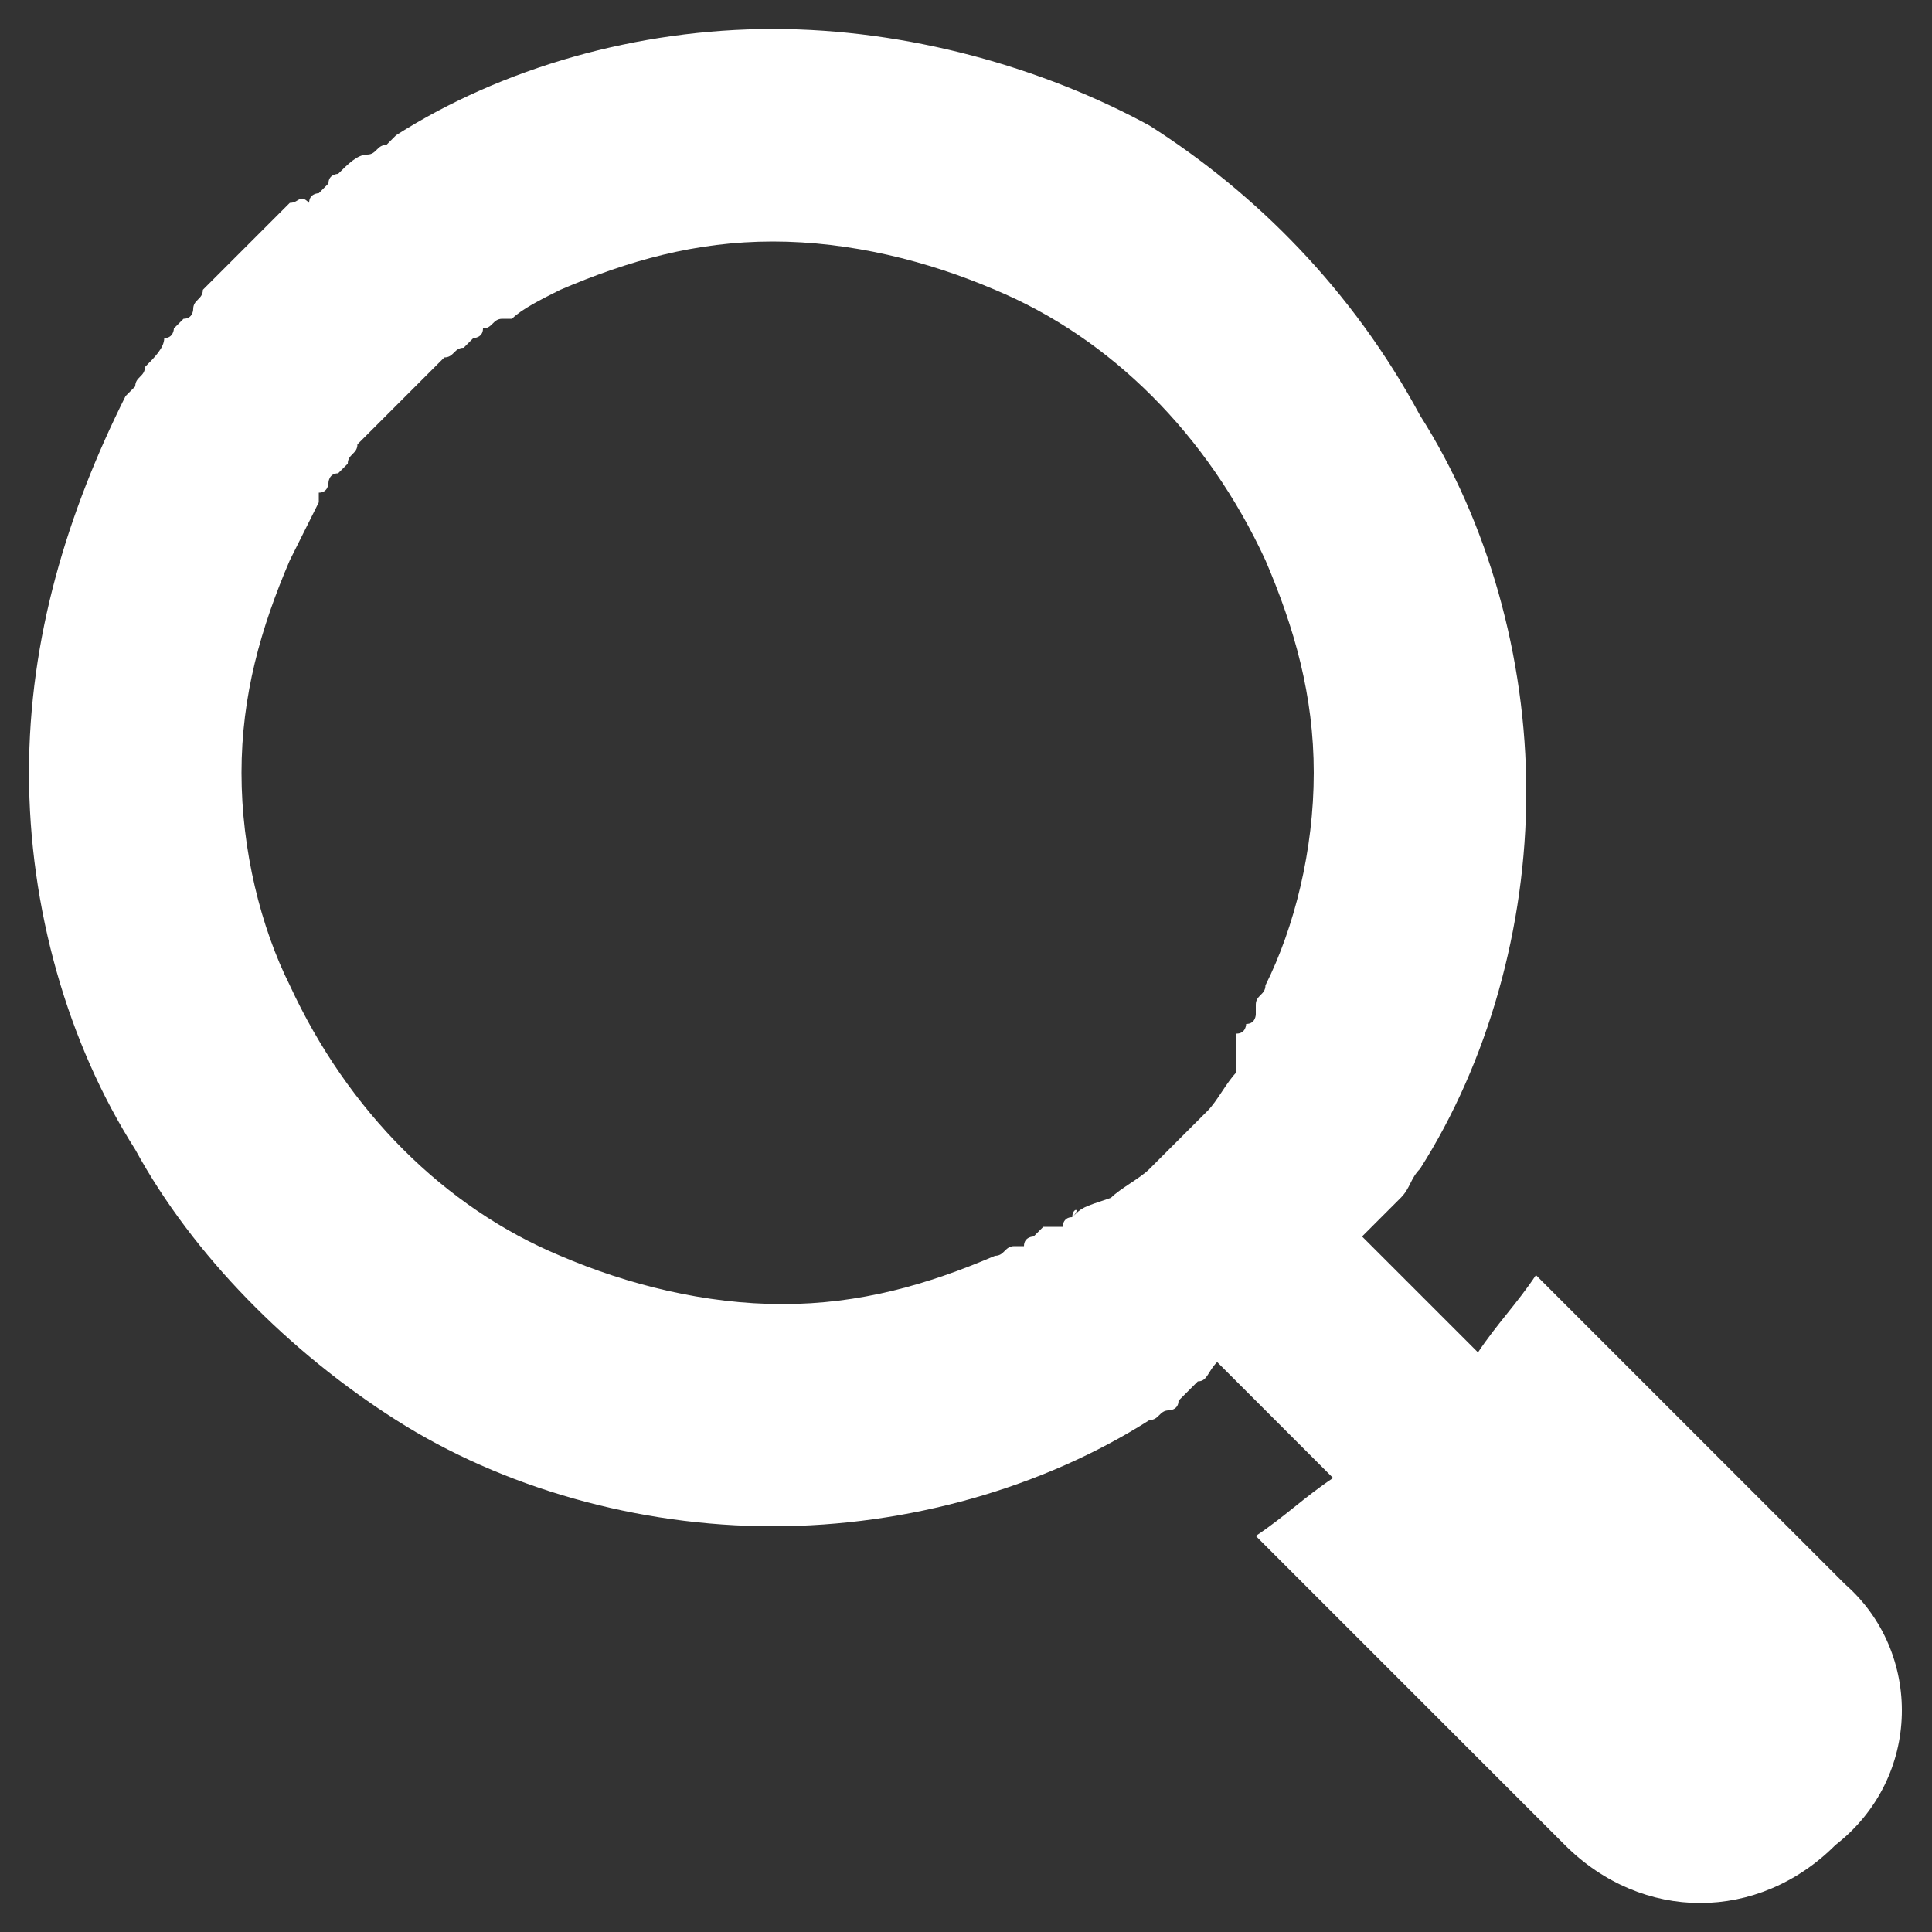 <?xml version="1.0" encoding="utf-8"?>
<!-- Generator: Adobe Illustrator 26.5.2, SVG Export Plug-In . SVG Version: 6.00 Build 0)  -->
<svg version="1.1" id="_x32_" xmlns="http://www.w3.org/2000/svg" xmlns:xlink="http://www.w3.org/1999/xlink" x="0px" y="0px"
	 viewBox="0 0 20 20" style="enable-background:new 0 0 20 20;" xml:space="preserve">
<rect x="0" y="0" width="20" height="20" fill="#333333" stroke="none"/>
<style type="text/css">
	.st0{fill:#FFFFFF;}
</style>
<g>
	<path class="st0" d="M19.1,16.4l-3.2-3.2c-0.2,0.3-0.4,0.5-0.6,0.8l-1.2-1.2c0.1-0.1,0.1-0.1,0.2-0.2c0,0,0.1-0.1,0.1-0.1
		c0,0,0,0,0,0c0,0,0.1-0.1,0.1-0.1c0.1-0.1,0.1-0.2,0.2-0.3c0.7-1.1,1.1-2.5,1.1-3.9s-0.4-2.8-1.1-3.9C14,3,13,2,11.9,1.3
		C10.8,0.7,9.4,0.3,8,0.3c-1.4,0-2.8,0.4-3.9,1.1c0,0-0.1,0.1-0.1,0.1c-0.1,0-0.1,0.1-0.2,0.1C3.7,1.6,3.6,1.7,3.5,1.8
		c0,0-0.1,0-0.1,0.1c0,0-0.1,0.1-0.1,0.1c0,0-0.1,0-0.1,0.1C3.1,2,3.1,2.1,3,2.1C2.7,2.4,2.4,2.7,2.1,3C2.1,3.1,2,3.1,2,3.2
		c0,0,0,0.1-0.1,0.1c0,0-0.1,0.1-0.1,0.1c0,0,0,0.1-0.1,0.1C1.7,3.6,1.6,3.7,1.5,3.8c0,0.1-0.1,0.1-0.1,0.2c0,0-0.1,0.1-0.1,0.1
		C0.7,5.3,0.3,6.6,0.3,8c0,1.4,0.4,2.8,1.1,3.9C2,13,3,14,4.1,14.7c1.1,0.7,2.5,1.1,3.9,1.1s2.8-0.4,3.9-1.1c0.1,0,0.1-0.1,0.2-0.1
		c0,0,0.1,0,0.1-0.1c0,0,0.1-0.1,0.1-0.1c0,0,0,0,0,0c0,0,0.1-0.1,0.1-0.1c0.1,0,0.1-0.1,0.2-0.2l1.2,1.2c-0.3,0.2-0.5,0.4-0.8,0.6
		l3.2,3.2c0.4,0.4,0.9,0.6,1.4,0.6c0.5,0,1-0.2,1.4-0.6C19.9,18.4,19.9,17.1,19.1,16.4z M11.1,12.6C11.1,12.6,11.1,12.6,11.1,12.6
		c-0.1,0-0.1,0.1-0.1,0.1c0,0,0,0,0,0c0,0,0,0-0.1,0c0,0,0,0-0.1,0c0,0-0.1,0.1-0.1,0.1c0,0,0,0,0,0c0,0-0.1,0-0.1,0.1c0,0,0,0,0,0
		c0,0-0.1,0-0.1,0c-0.1,0-0.1,0.1-0.2,0.1c-0.7,0.3-1.4,0.5-2.2,0.5S6.5,13.3,5.8,13c-1.2-0.5-2.2-1.5-2.8-2.8
		C2.7,9.6,2.5,8.8,2.5,8S2.7,6.5,3,5.8c0.1-0.2,0.2-0.4,0.3-0.6c0,0,0,0,0-0.1C3.4,5.1,3.4,5,3.4,5c0,0,0-0.1,0.1-0.1
		c0,0,0.1-0.1,0.1-0.1c0-0.1,0.1-0.1,0.1-0.2C4,4.3,4.3,4,4.6,3.7c0.1,0,0.1-0.1,0.2-0.1c0,0,0.1-0.1,0.1-0.1c0,0,0.1,0,0.1-0.1
		c0.1,0,0.1-0.1,0.2-0.1c0,0,0,0,0.1,0C5.4,3.2,5.6,3.1,5.8,3C6.5,2.7,7.2,2.5,8,2.5S9.6,2.7,10.3,3c1.2,0.5,2.2,1.5,2.8,2.8
		c0.3,0.7,0.5,1.4,0.5,2.2s-0.2,1.6-0.5,2.2c0,0.1-0.1,0.1-0.1,0.2c0,0,0,0.1,0,0.1c0,0,0,0,0,0c0,0,0,0.1-0.1,0.1c0,0,0,0,0,0
		c0,0,0,0.1-0.1,0.1c0,0,0,0,0,0.1c0,0,0,0,0,0.1c0,0,0,0,0,0c0,0,0,0,0,0.1c0,0,0,0,0,0c0,0,0,0,0,0c0,0,0,0,0,0c0,0,0,0,0,0.1
		c-0.1,0.1-0.2,0.3-0.3,0.4c0,0,0,0-0.1,0.1c0,0-0.1,0.1-0.1,0.1c0,0-0.1,0.1-0.1,0.1c0,0-0.1,0.1-0.1,0.1c0,0-0.1,0.1-0.1,0.1
		c0,0,0,0-0.1,0.1c-0.1,0.1-0.3,0.2-0.4,0.3C11.2,12.5,11.2,12.5,11.1,12.6C11.2,12.5,11.1,12.5,11.1,12.6
		C11.1,12.5,11.1,12.5,11.1,12.6z"/>
</g>
</svg>
